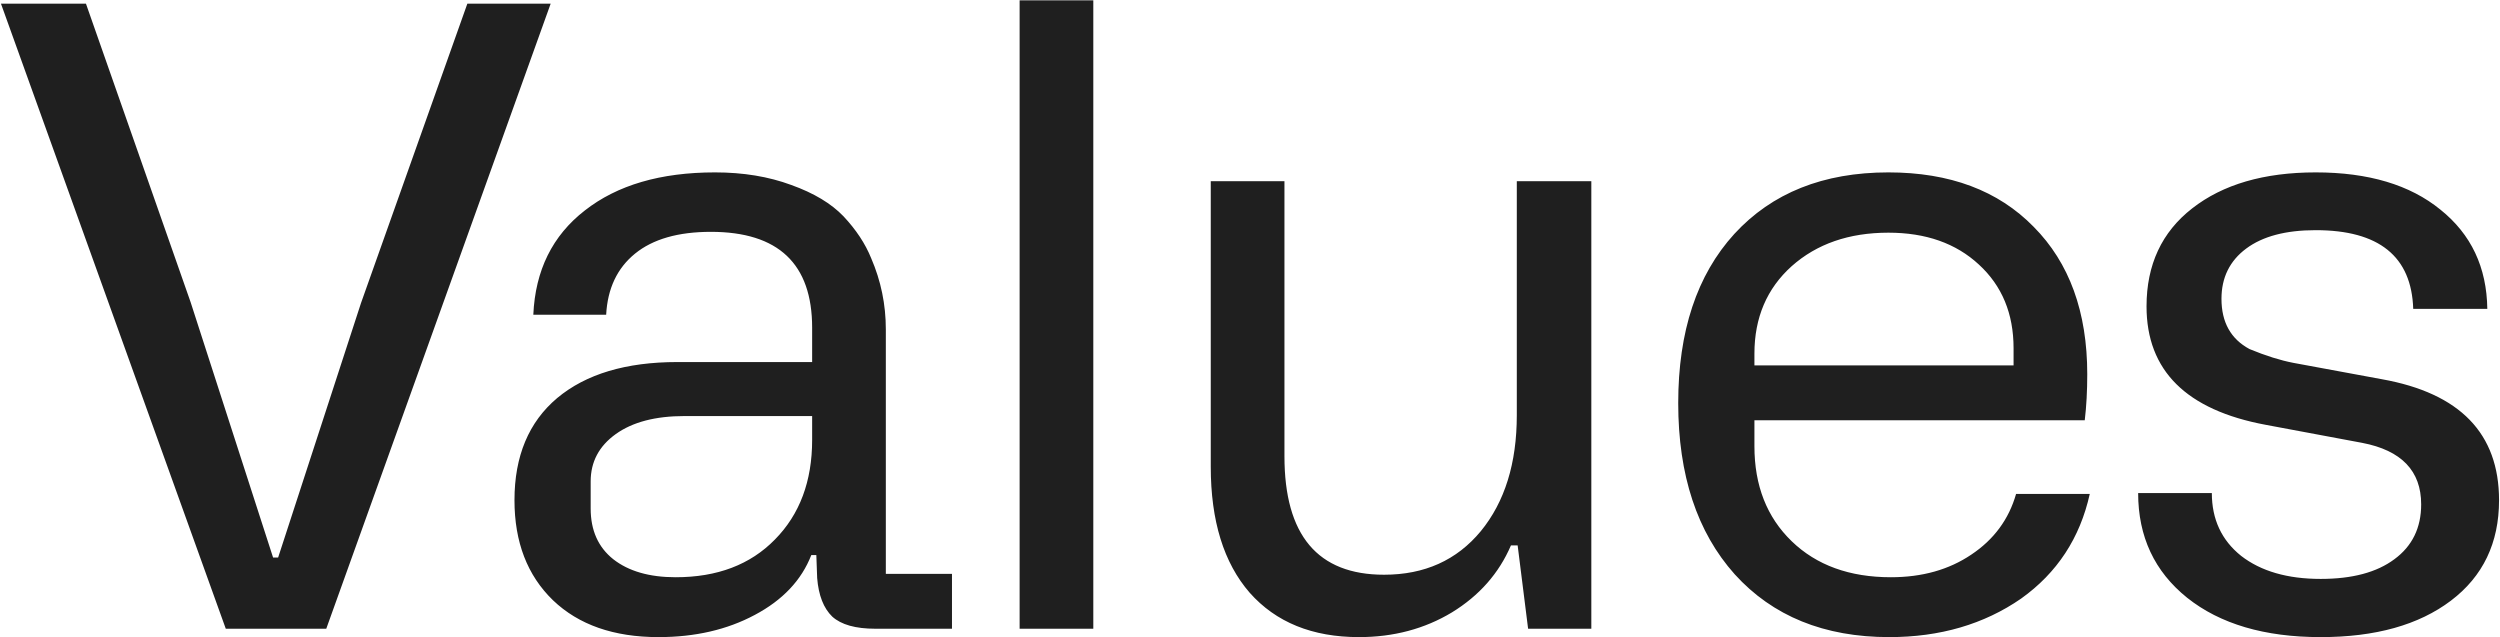 <svg width="1730" height="441" viewBox="0 0 1730 441" fill="none" xmlns="http://www.w3.org/2000/svg">
<path d="M225.773 435.084H156.241L0.664 2.539H59.476L131.905 209.106L188.979 385.833H192.456L249.819 209.686L323.407 2.539H381.06L225.773 435.084ZM356.017 346.142C356.017 315.625 365.867 292.061 385.568 275.451C405.462 258.841 433.178 250.536 468.716 250.536H562.005V226.779C562.005 182.549 538.634 160.434 491.894 160.434C469.296 160.434 451.816 165.456 439.455 175.499C427.094 185.543 420.43 199.642 419.465 217.798H369.054C370.406 187.088 382.285 163.042 404.689 145.659C427.094 128.083 457.128 119.295 494.791 119.295C514.298 119.295 531.874 122.192 547.519 127.986C563.164 133.587 575.235 140.83 583.733 149.715C592.425 158.986 598.798 168.643 602.854 178.686C609.615 194.331 612.995 210.748 612.995 227.938V397.132H658.77V435.084H605.752C592.038 435.084 582.092 432.284 575.911 426.682C569.924 420.888 566.447 412.004 565.481 400.029L564.902 384.094H561.425C554.665 401.477 541.628 415.287 522.314 425.524C503.192 435.76 480.981 440.879 455.679 440.879C424.776 440.879 400.44 432.38 382.671 415.384C364.902 398.194 356.017 375.113 356.017 346.142ZM408.745 333.104V351.936C408.745 367.001 413.96 378.686 424.39 386.991C435.013 395.297 449.402 399.449 467.557 399.449C496.336 399.449 519.223 390.758 536.22 373.375C553.41 355.992 562.005 333.008 562.005 304.423V287.909H473.642C453.555 287.909 437.717 292.061 426.128 300.367C414.54 308.672 408.745 319.584 408.745 333.104ZM756.566 435.084H705.576V0.222H756.566V435.084ZM1049.63 125.379H1101.2V435.084H1057.45L1050.21 377.431H1045.57C1037.27 396.745 1023.65 412.197 1004.72 423.785C985.796 435.181 964.357 440.879 940.408 440.879C908.153 440.879 882.947 430.642 864.792 410.169C846.83 389.502 837.848 360.434 837.848 322.964V125.379H888.838V315.722C888.838 370.381 911.822 397.711 957.79 397.711C985.796 397.711 1008.1 387.667 1024.71 367.581C1041.32 347.3 1049.63 320.55 1049.63 287.329V125.379ZM1306.77 119.295C1349.26 119.295 1382.77 131.849 1407.3 156.958C1432.02 181.873 1444.38 215.866 1444.38 258.937C1444.38 270.526 1443.81 281.149 1442.65 290.806H1214.06V308.768C1214.06 336.002 1222.66 357.923 1239.85 374.534C1257.04 391.144 1279.92 399.449 1308.51 399.449C1330.14 399.449 1348.68 394.234 1364.13 383.805C1379.78 373.375 1390.11 359.372 1395.13 341.796H1446.12C1439.36 372.313 1423.52 396.456 1398.61 414.225C1372.92 431.994 1342.5 440.879 1307.35 440.879C1262.35 440.879 1226.71 426.393 1200.44 397.421C1174.37 368.257 1161.33 328.759 1161.33 278.928C1161.33 229.29 1174.27 190.275 1200.15 161.883C1226.23 133.491 1261.77 119.295 1306.77 119.295ZM1214.06 244.741V252.853H1393.39V240.975C1393.39 217.025 1385.38 197.711 1369.35 183.032C1353.51 168.353 1332.65 161.014 1306.77 161.014C1279.54 161.014 1257.23 168.739 1239.85 184.191C1222.66 199.642 1214.06 219.826 1214.06 244.741ZM1479.6 341.216H1530.59C1530.59 359.372 1537.35 373.858 1550.87 384.674C1564.59 395.297 1582.93 400.608 1605.92 400.608C1627.74 400.608 1644.74 396.069 1656.91 386.991C1669.27 377.914 1675.45 365.263 1675.45 349.039C1675.45 325.862 1661.83 311.666 1634.6 306.451L1567.97 293.993C1512.92 283.756 1485.4 256.426 1485.4 212.003C1485.4 183.225 1495.92 160.627 1516.98 144.21C1538.22 127.6 1566.71 119.295 1602.44 119.295C1638.95 119.295 1667.72 127.89 1688.78 145.079C1710.02 162.076 1720.84 184.963 1721.22 213.742H1669.95C1668.79 177.431 1646.29 159.275 1602.44 159.275C1581.78 159.275 1565.74 163.524 1554.35 172.023C1542.95 180.521 1537.26 192.11 1537.26 206.789C1537.26 223.013 1543.73 234.601 1556.67 241.554C1567.87 246.19 1578.01 249.377 1587.09 251.115L1648.22 262.414C1702.3 272.071 1729.34 299.98 1729.34 346.142C1729.34 375.693 1718.23 398.87 1696.02 415.673C1673.81 432.477 1643.77 440.879 1605.92 440.879C1567.1 440.879 1536.29 431.801 1513.5 413.645C1490.9 395.49 1479.6 371.347 1479.6 341.216Z" fill="#1F1F1F"/>
</svg>